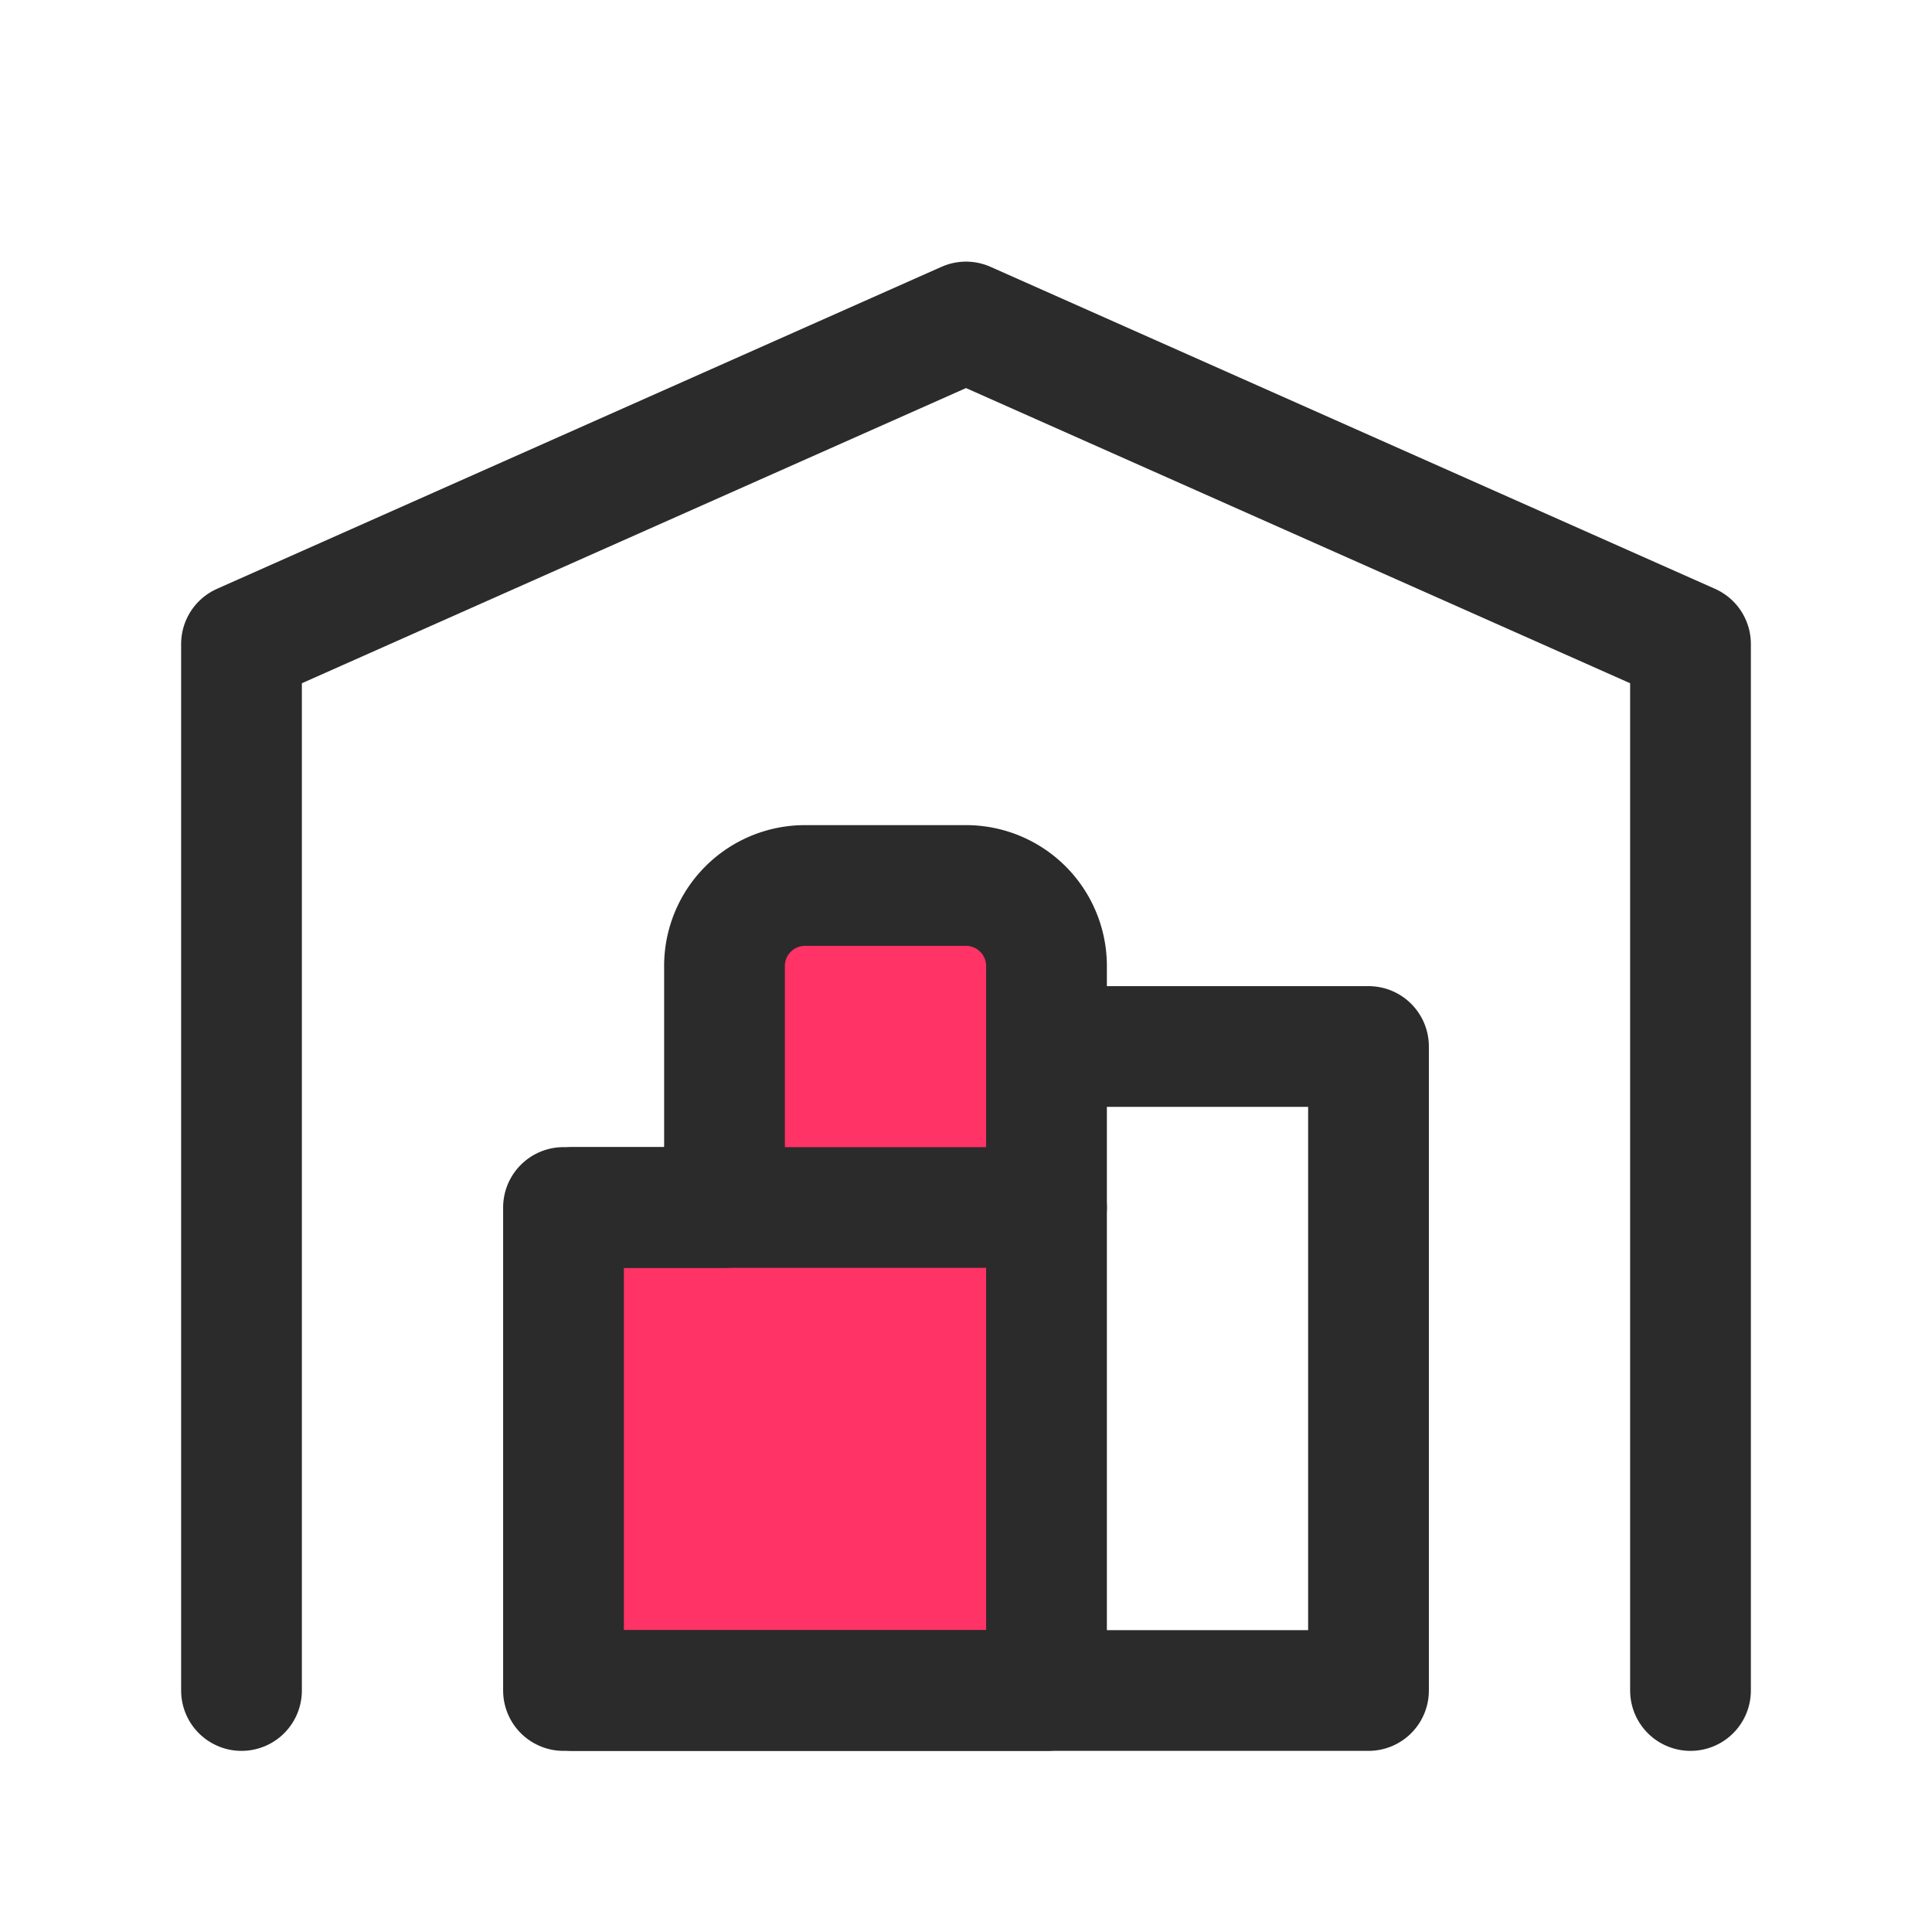<svg id="Group_949" data-name="Group 949" xmlns="http://www.w3.org/2000/svg" width="24" height="24" viewBox="0 0 24 24">
  <path id="Path_609" data-name="Path 609" d="M7.125,21H13V12a1,1,0,0,0-1-1H10a1,1,0,0,0-1,1v3H7.125" fill="#f36" stroke="#2b2b2b" stroke-linecap="round" stroke-linejoin="round" stroke-width="1.5"/>
  <path id="Path_606" data-name="Path 606" d="M0,0H24V24H0Z" fill="none"/>
  <path id="Path_607" data-name="Path 607" d="M3,21V8l9-4,9,4V21" fill="none" stroke="#2b2b2b" stroke-linecap="round" stroke-linejoin="round" stroke-width="1.5"/>
  <path id="Path_608" data-name="Path 608" d="M13,13h4v8H7V15h6" fill="none" stroke="#2b2b2b" stroke-linecap="round" stroke-linejoin="round" stroke-width="1.5"/>
</svg>
